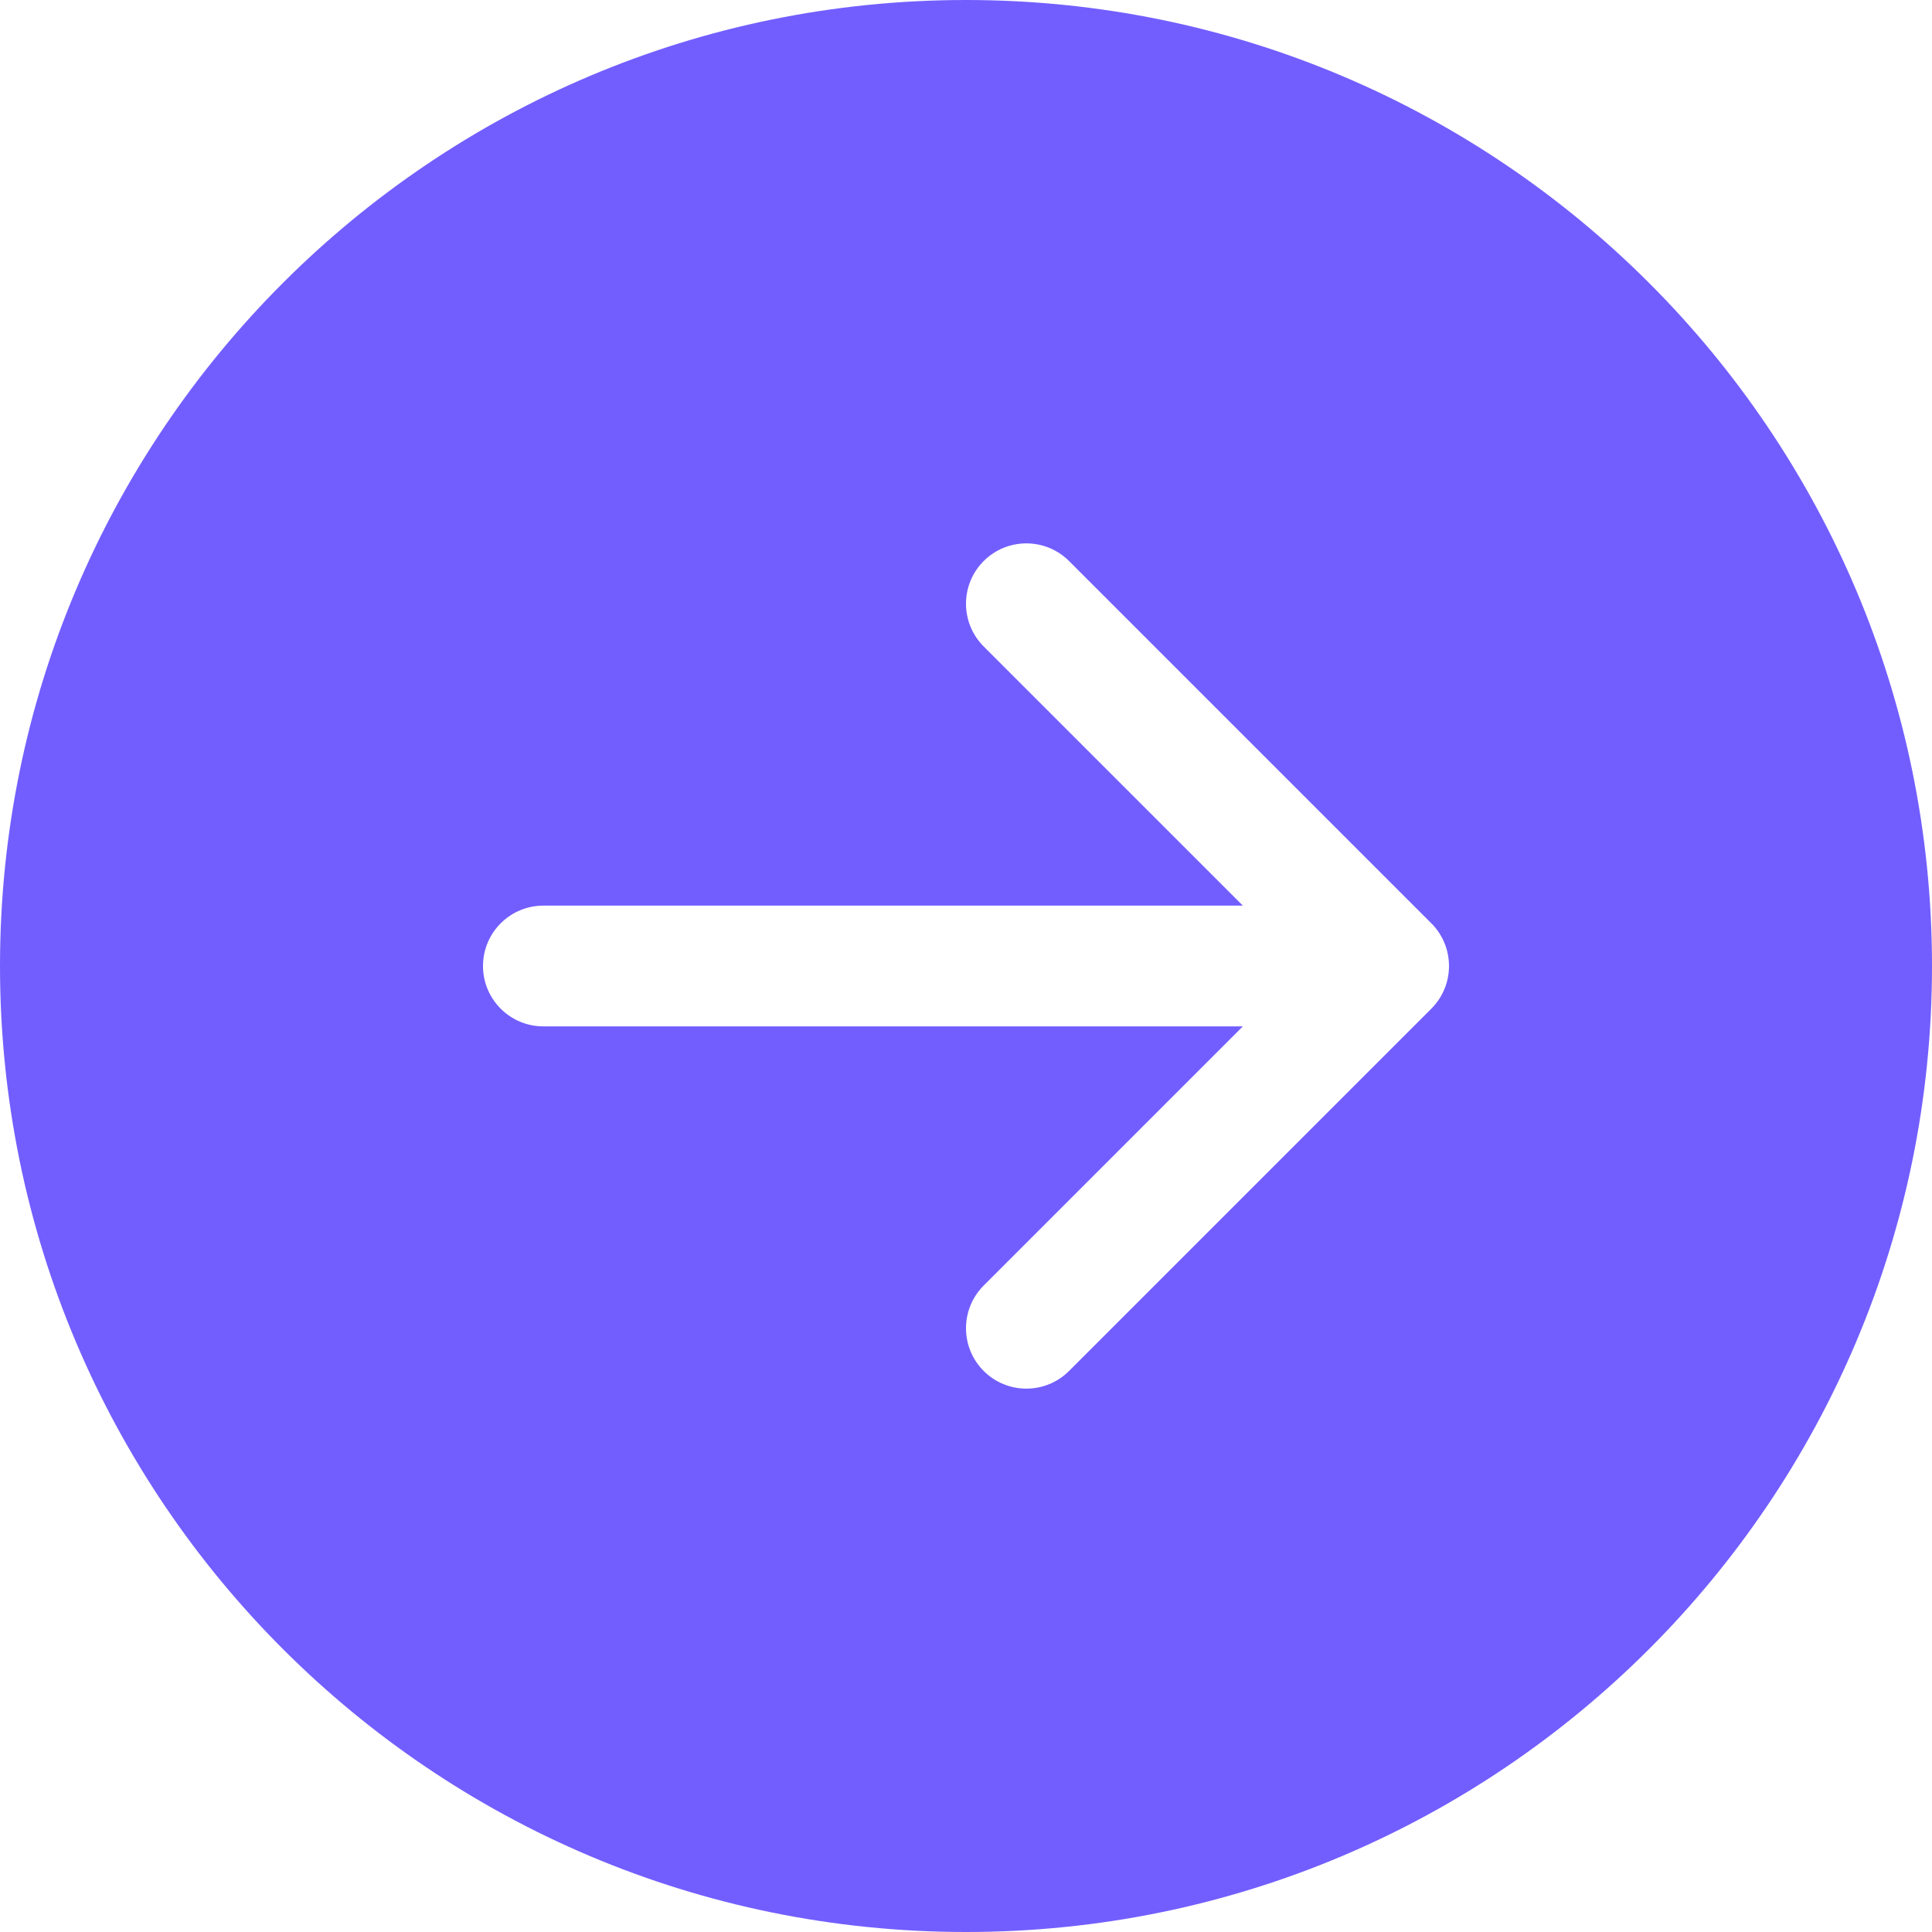 <svg width="40" height="40" viewBox="0 0 40 40" fill="none" xmlns="http://www.w3.org/2000/svg">
<path d="M20 0C31.046 0 40 8.954 40 20C40 31.046 31.046 40 20 40C8.954 40 0 31.046 0 20C0 8.954 8.954 0 20 0ZM11.25 18.75C10.56 18.75 10 19.31 10 20C10 20.69 10.56 21.25 11.25 21.25H25.732L20.366 26.616C19.878 27.104 19.878 27.896 20.366 28.384C20.854 28.872 21.646 28.872 22.134 28.384L29.634 20.884C30.122 20.396 30.122 19.604 29.634 19.116L22.134 11.616C21.646 11.128 20.854 11.128 20.366 11.616C19.878 12.104 19.878 12.896 20.366 13.384L25.732 18.75H11.25Z" fill="#725EFF"/>
</svg>
